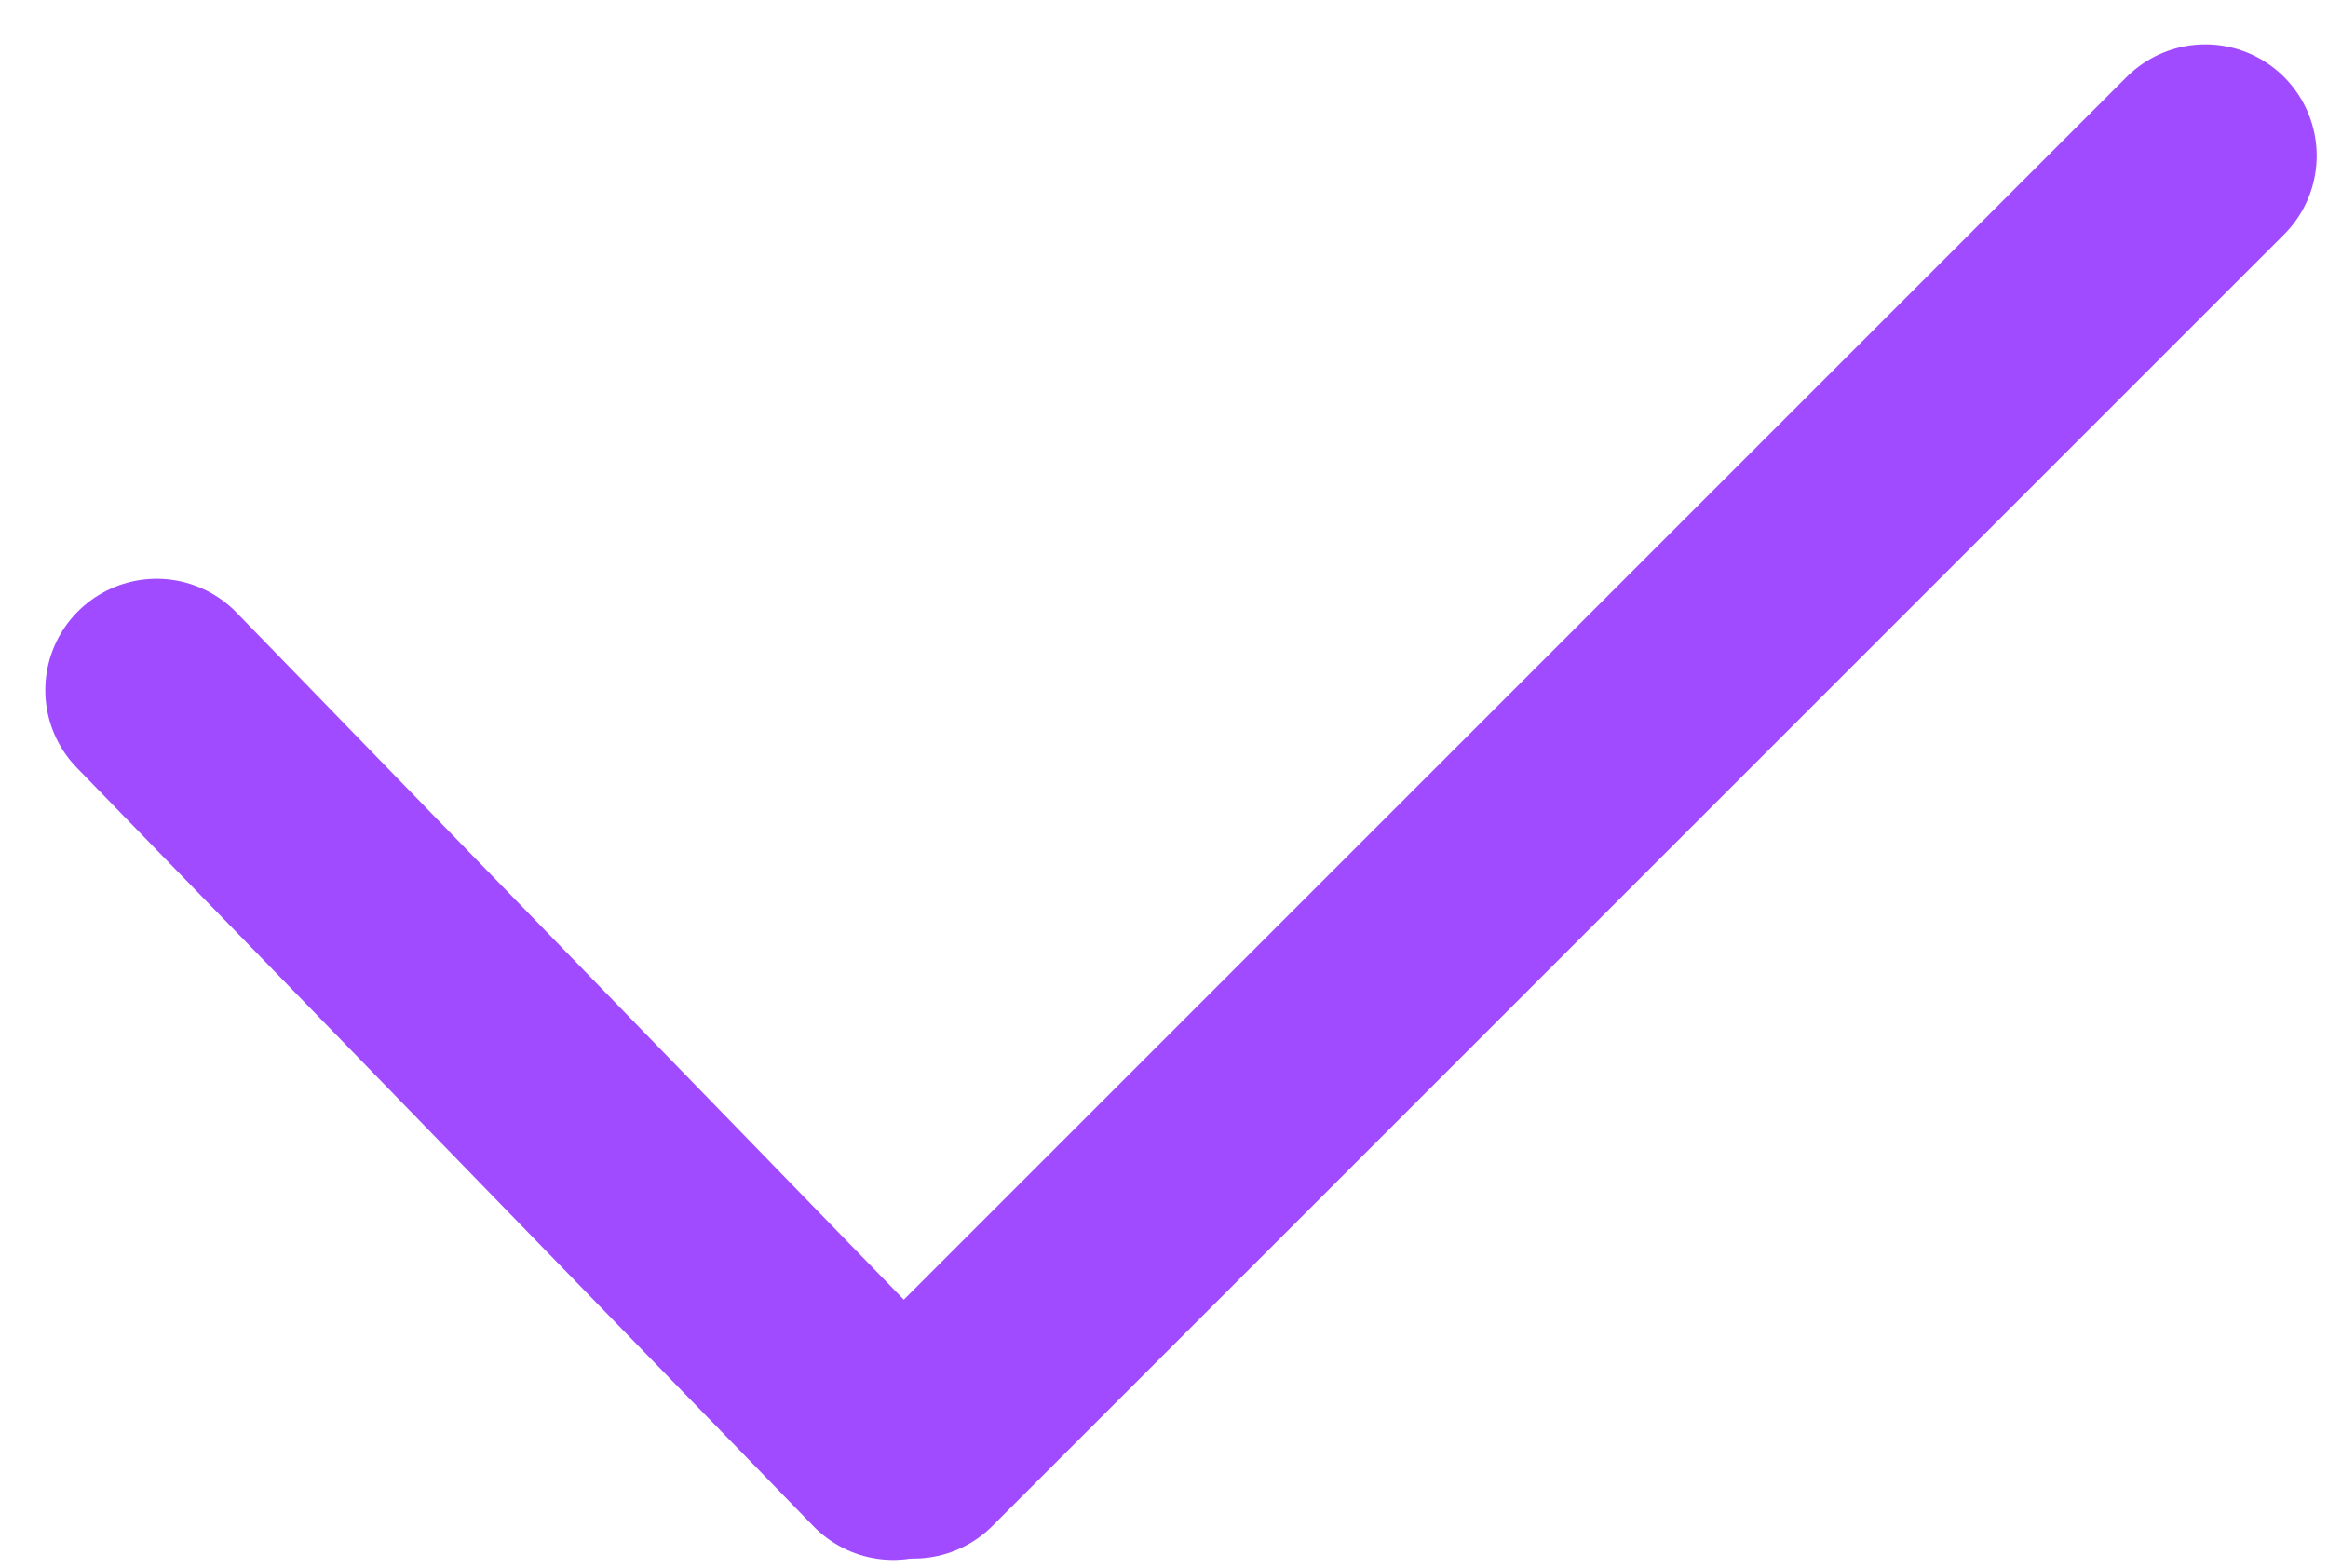 <?xml version="1.0" encoding="UTF-8"?> <svg xmlns="http://www.w3.org/2000/svg" width="49" height="33" viewBox="0 0 49 33" fill="none"><path d="M3.297 14.527L18.801 30.493" stroke="#A04BFF" stroke-width="4.687" stroke-linecap="round"></path><path d="M46.418 3.278L19.232 30.464" stroke="#A04BFF" stroke-width="4.687" stroke-linecap="round"></path></svg> 